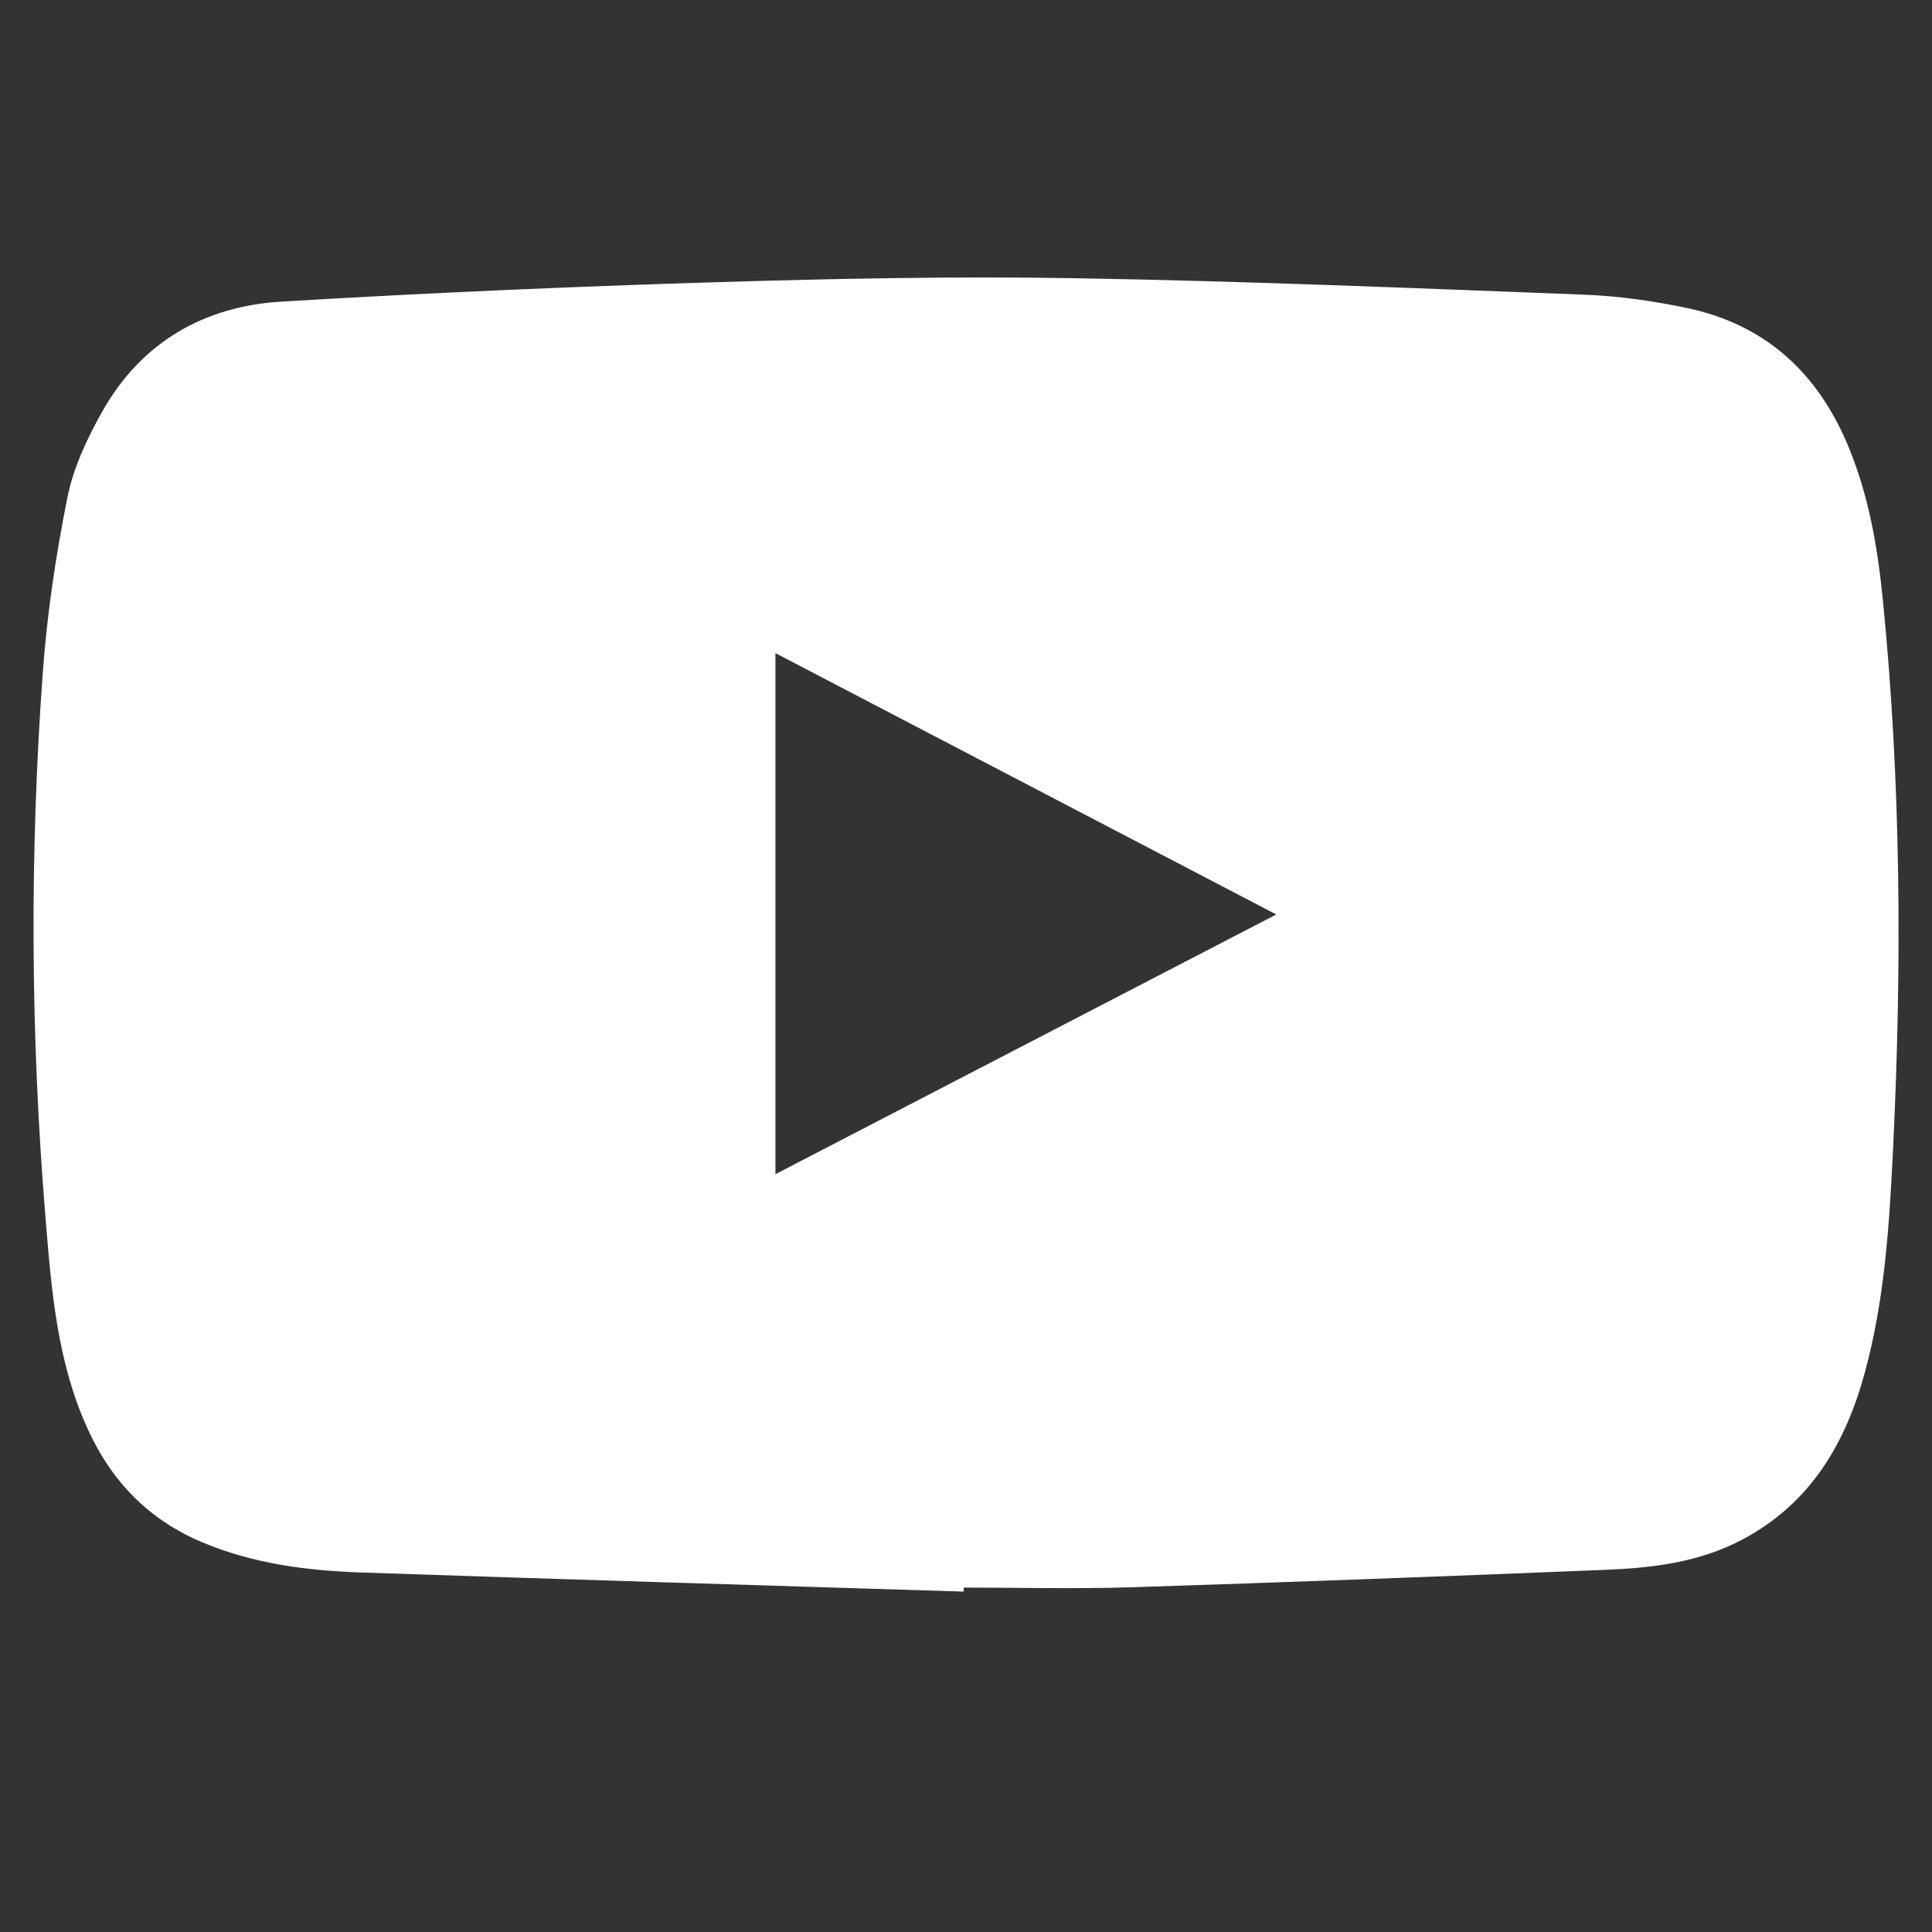 <?xml version="1.0" encoding="UTF-8"?>
<svg id="Layer_1" data-name="Layer 1" xmlns="http://www.w3.org/2000/svg" viewBox="0 0 520 520">
  <rect x="0" y="0" width="520" height="520" fill="#333333" stroke="none"/>
  <defs>
    <style>
      .cls-1 {
        fill: #fff;
        stroke-width: 0px;
      }
    </style>
  </defs>
  <path class="cls-1" d="M259.38,428.38c-54.17-1.7-108.34-3.3-162.5-5.16-14.53-.5-28.9-2.4-42.49-8.13-14.34-6.05-24.31-16.28-30.78-30.47-8.28-18.13-9.77-37.48-11.36-56.85-4.02-48.87-4.29-97.78-.74-146.66,1.15-15.83,3.51-31.67,6.64-47.24,1.63-8.1,5.38-16.06,9.5-23.32,10.5-18.49,27.33-28.13,48.11-29.37,38.81-2.32,77.66-4.03,116.52-5.21,32.5-.99,65.04-1.64,97.54-1.08,45.57.78,91.12,2.67,136.67,4.43,9.19.36,18.44,1.67,27.45,3.56,20.91,4.38,35.02,17.11,43.31,36.72,5.66,13.39,8.07,27.38,9.51,41.74,4.92,49.3,5.16,98.68,2.75,148.08-.98,20.19-2.24,40.44-7.62,60.12-5.24,19.17-14.68,35.14-32.93,44.83-11.64,6.18-24.26,7.65-37.02,8.16-42.52,1.72-85.05,3.34-127.59,4.69-14.97.48-29.96.08-44.95.08,0,.37-.01.73-.02,1.1ZM208.71,316.03c45.05-23.36,89.56-46.44,134.8-69.9-45.37-23.68-89.88-46.9-134.8-70.34v140.25Z"/>
</svg>